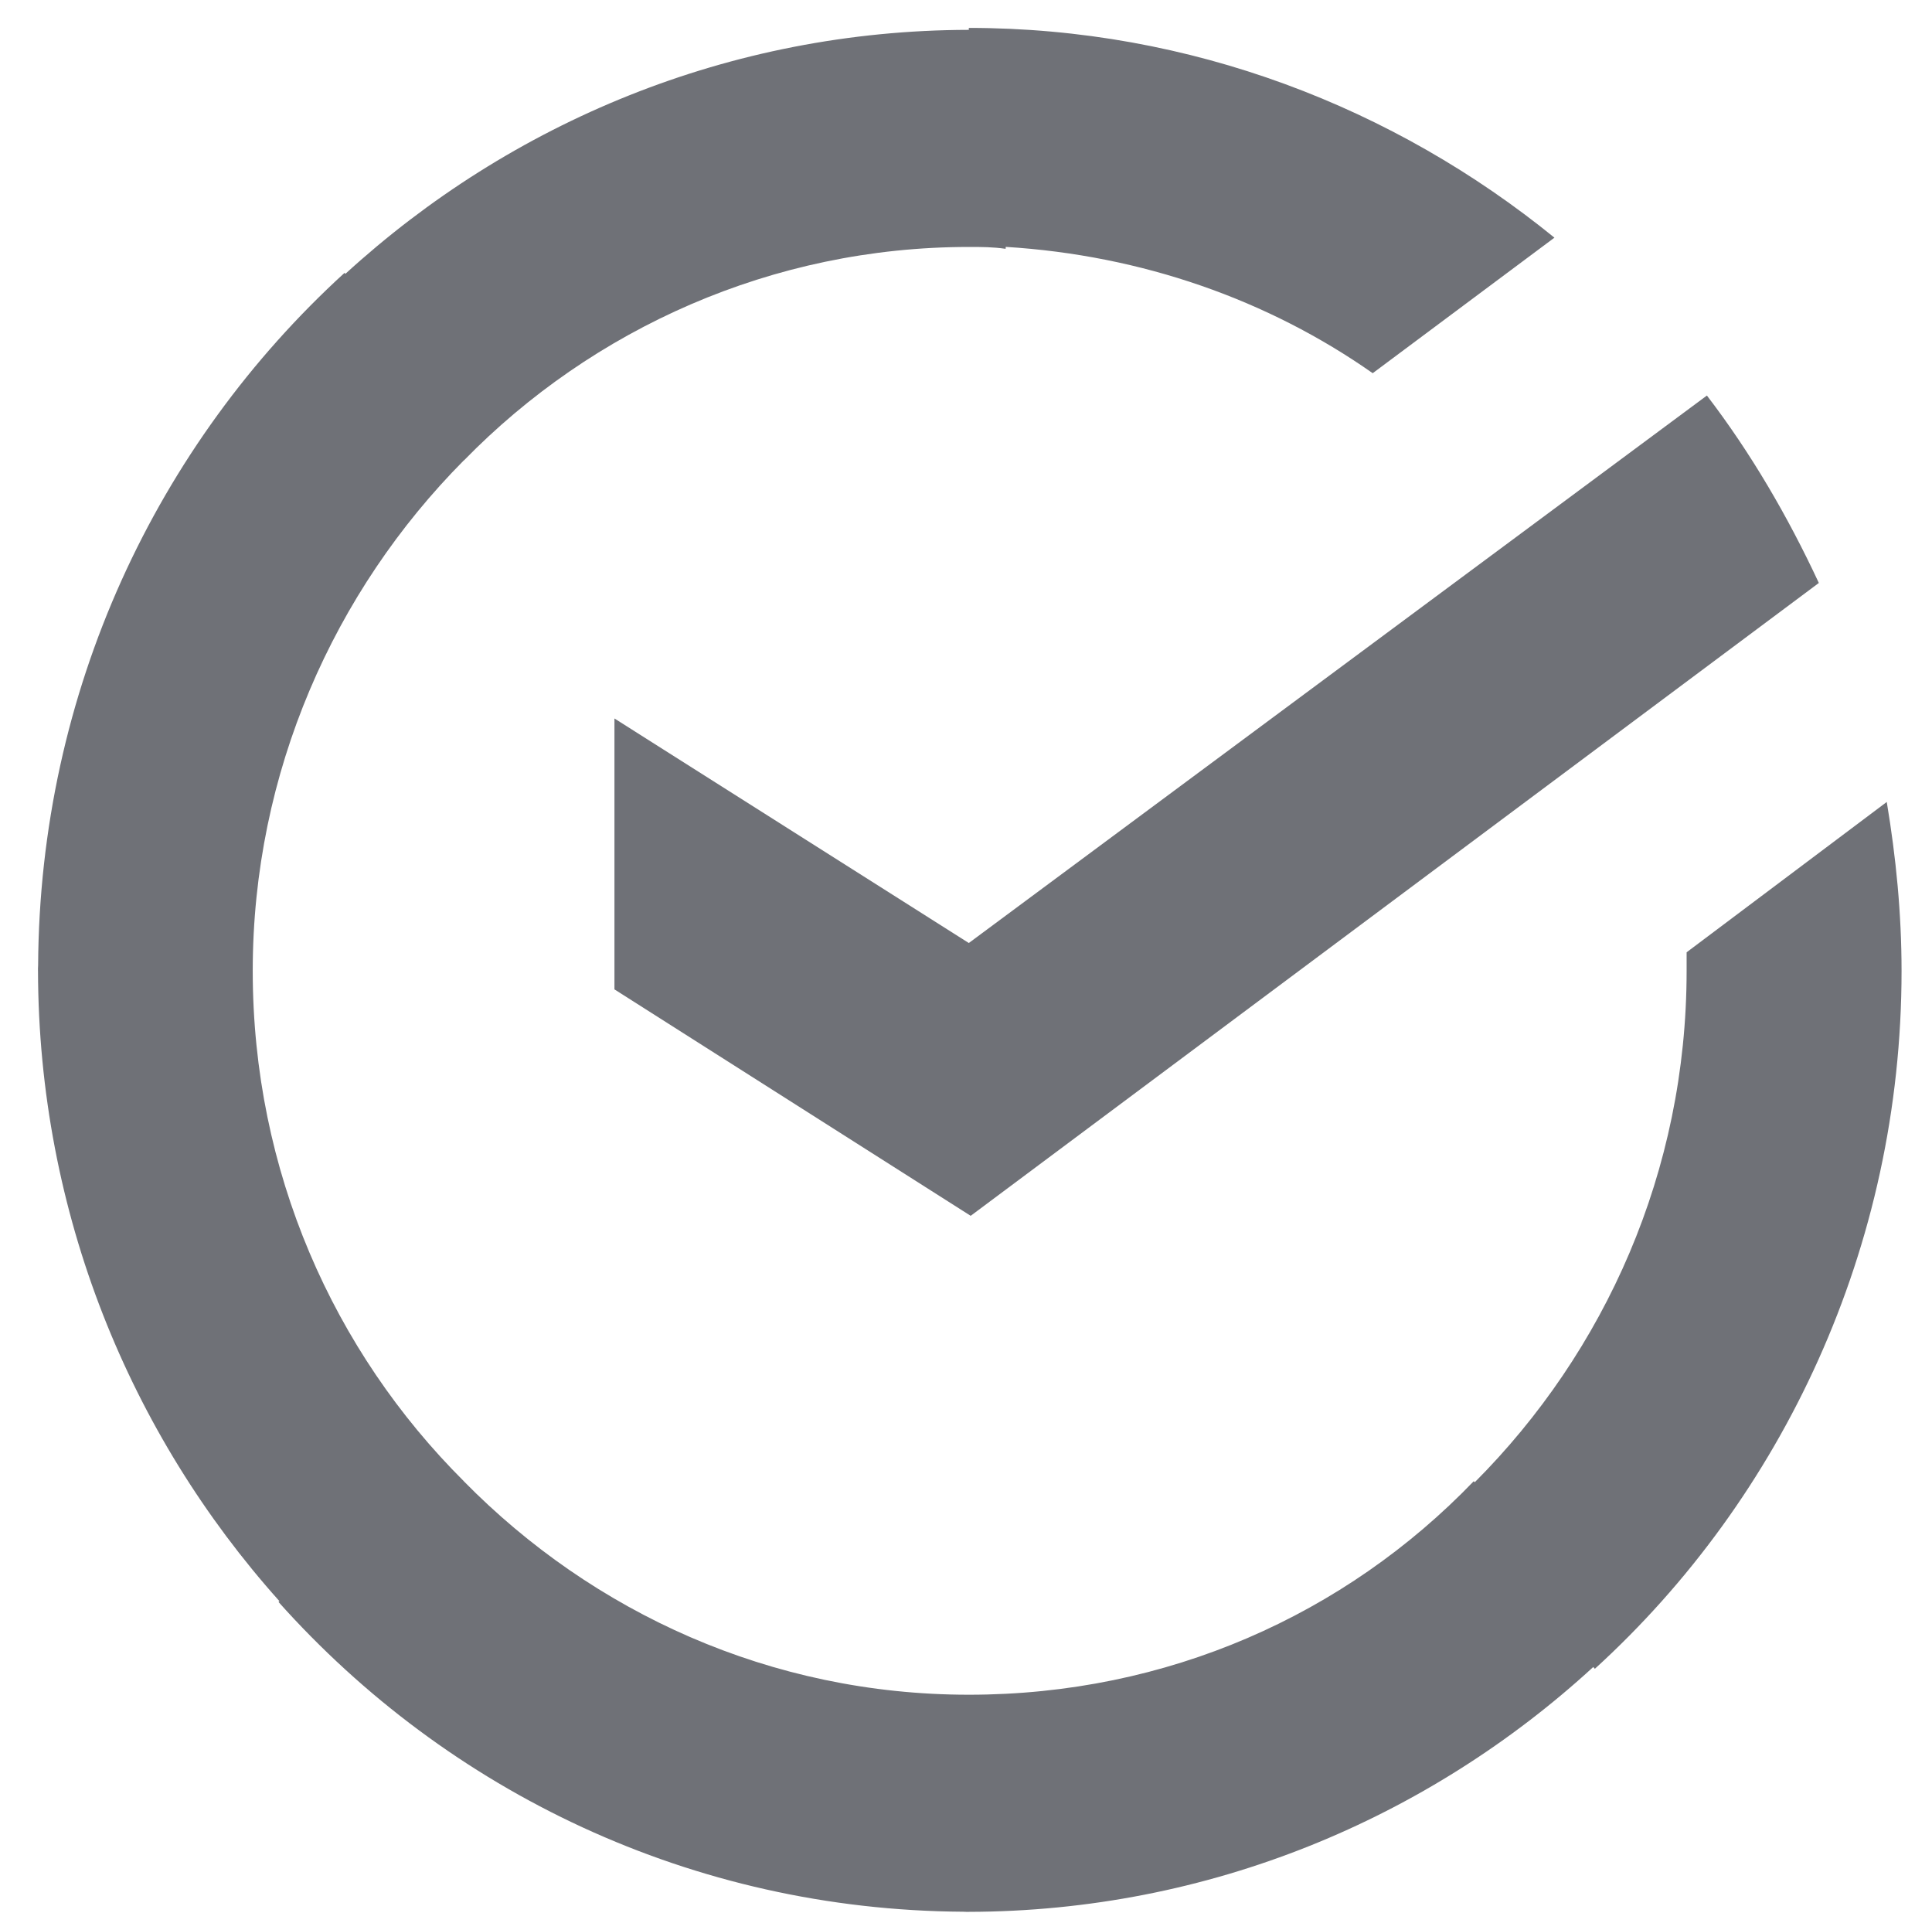 <?xml version="1.0" encoding="utf-8"?>
<!-- Generator: Adobe Illustrator 26.0.0, SVG Export Plug-In . SVG Version: 6.00 Build 0)  -->
<svg version="1.1" id="Слой_1" xmlns="http://www.w3.org/2000/svg" xmlns:xlink="http://www.w3.org/1999/xlink" x="0px" y="0px"
	 viewBox="0 0 51.799 51.743" style="enable-background:new 0 0 51.799 51.743;" xml:space="preserve">
<style type="text/css">
	.st0{fill:#6F7177;}
</style>
<g>
	<path class="st0" d="M16.474,19.26v7.262l9.551,6.07l22.74-16.965
		c-0.835-1.791-1.821-3.482-3.001-5.024L25.975,25.279L16.474,19.26z"/>
	<path class="st0" d="M50.586,21.498l-5.366,4.03c0,0.147,0,0.35,0,0.497
		c0,5.38-2.192,10.213-5.68,13.709l-0.027-0.028
		c-3.448,3.583-8.223,5.724-13.538,5.724c-5.31,0-10.083-2.206-13.54-5.723
		l0.001-0.001C8.942,36.225,6.776,31.399,6.776,26.025
		c0-5.32,2.182-10.18,5.659-13.683l0.002,0.002
		c3.448-3.532,8.27-5.724,13.539-5.724c0.346,0,0.641,0,0.986,0.05l0.003-0.052
		c3.657,0.225,7.039,1.422,9.839,3.386l4.872-3.633
		c-4.282-3.482-9.745-5.623-15.701-5.623v0.052
		C19.552,0.813,13.69,3.289,9.26,7.341l-0.023-0.026
		c-5.037,4.598-8.174,11.21-8.215,18.565c-0.001,0.031-0.004,0.064-0.004,0.094
		c0,0.009,0.001,0.017,0.001,0.026c0,0.008-0.001,0.016-0.001,0.025h0.001
		c0.013,6.494,2.464,12.421,6.472,16.896l-0.024,0.022
		c4.547,5.091,11.086,8.261,18.361,8.304c0.031,0.001,0.066,0.004,0.097,0.004
		c0.009,0,0.017-0.001,0.026-0.001c0.008,0,0.016,0.001,0.025,0.001v-0.001
		c6.434-0.013,12.311-2.498,16.741-6.563l0.043,0.048
		c5.024-4.577,8.223-11.296,8.223-18.71C50.982,24.483,50.835,22.99,50.586,21.498z"
		/>
</g>
</svg>
